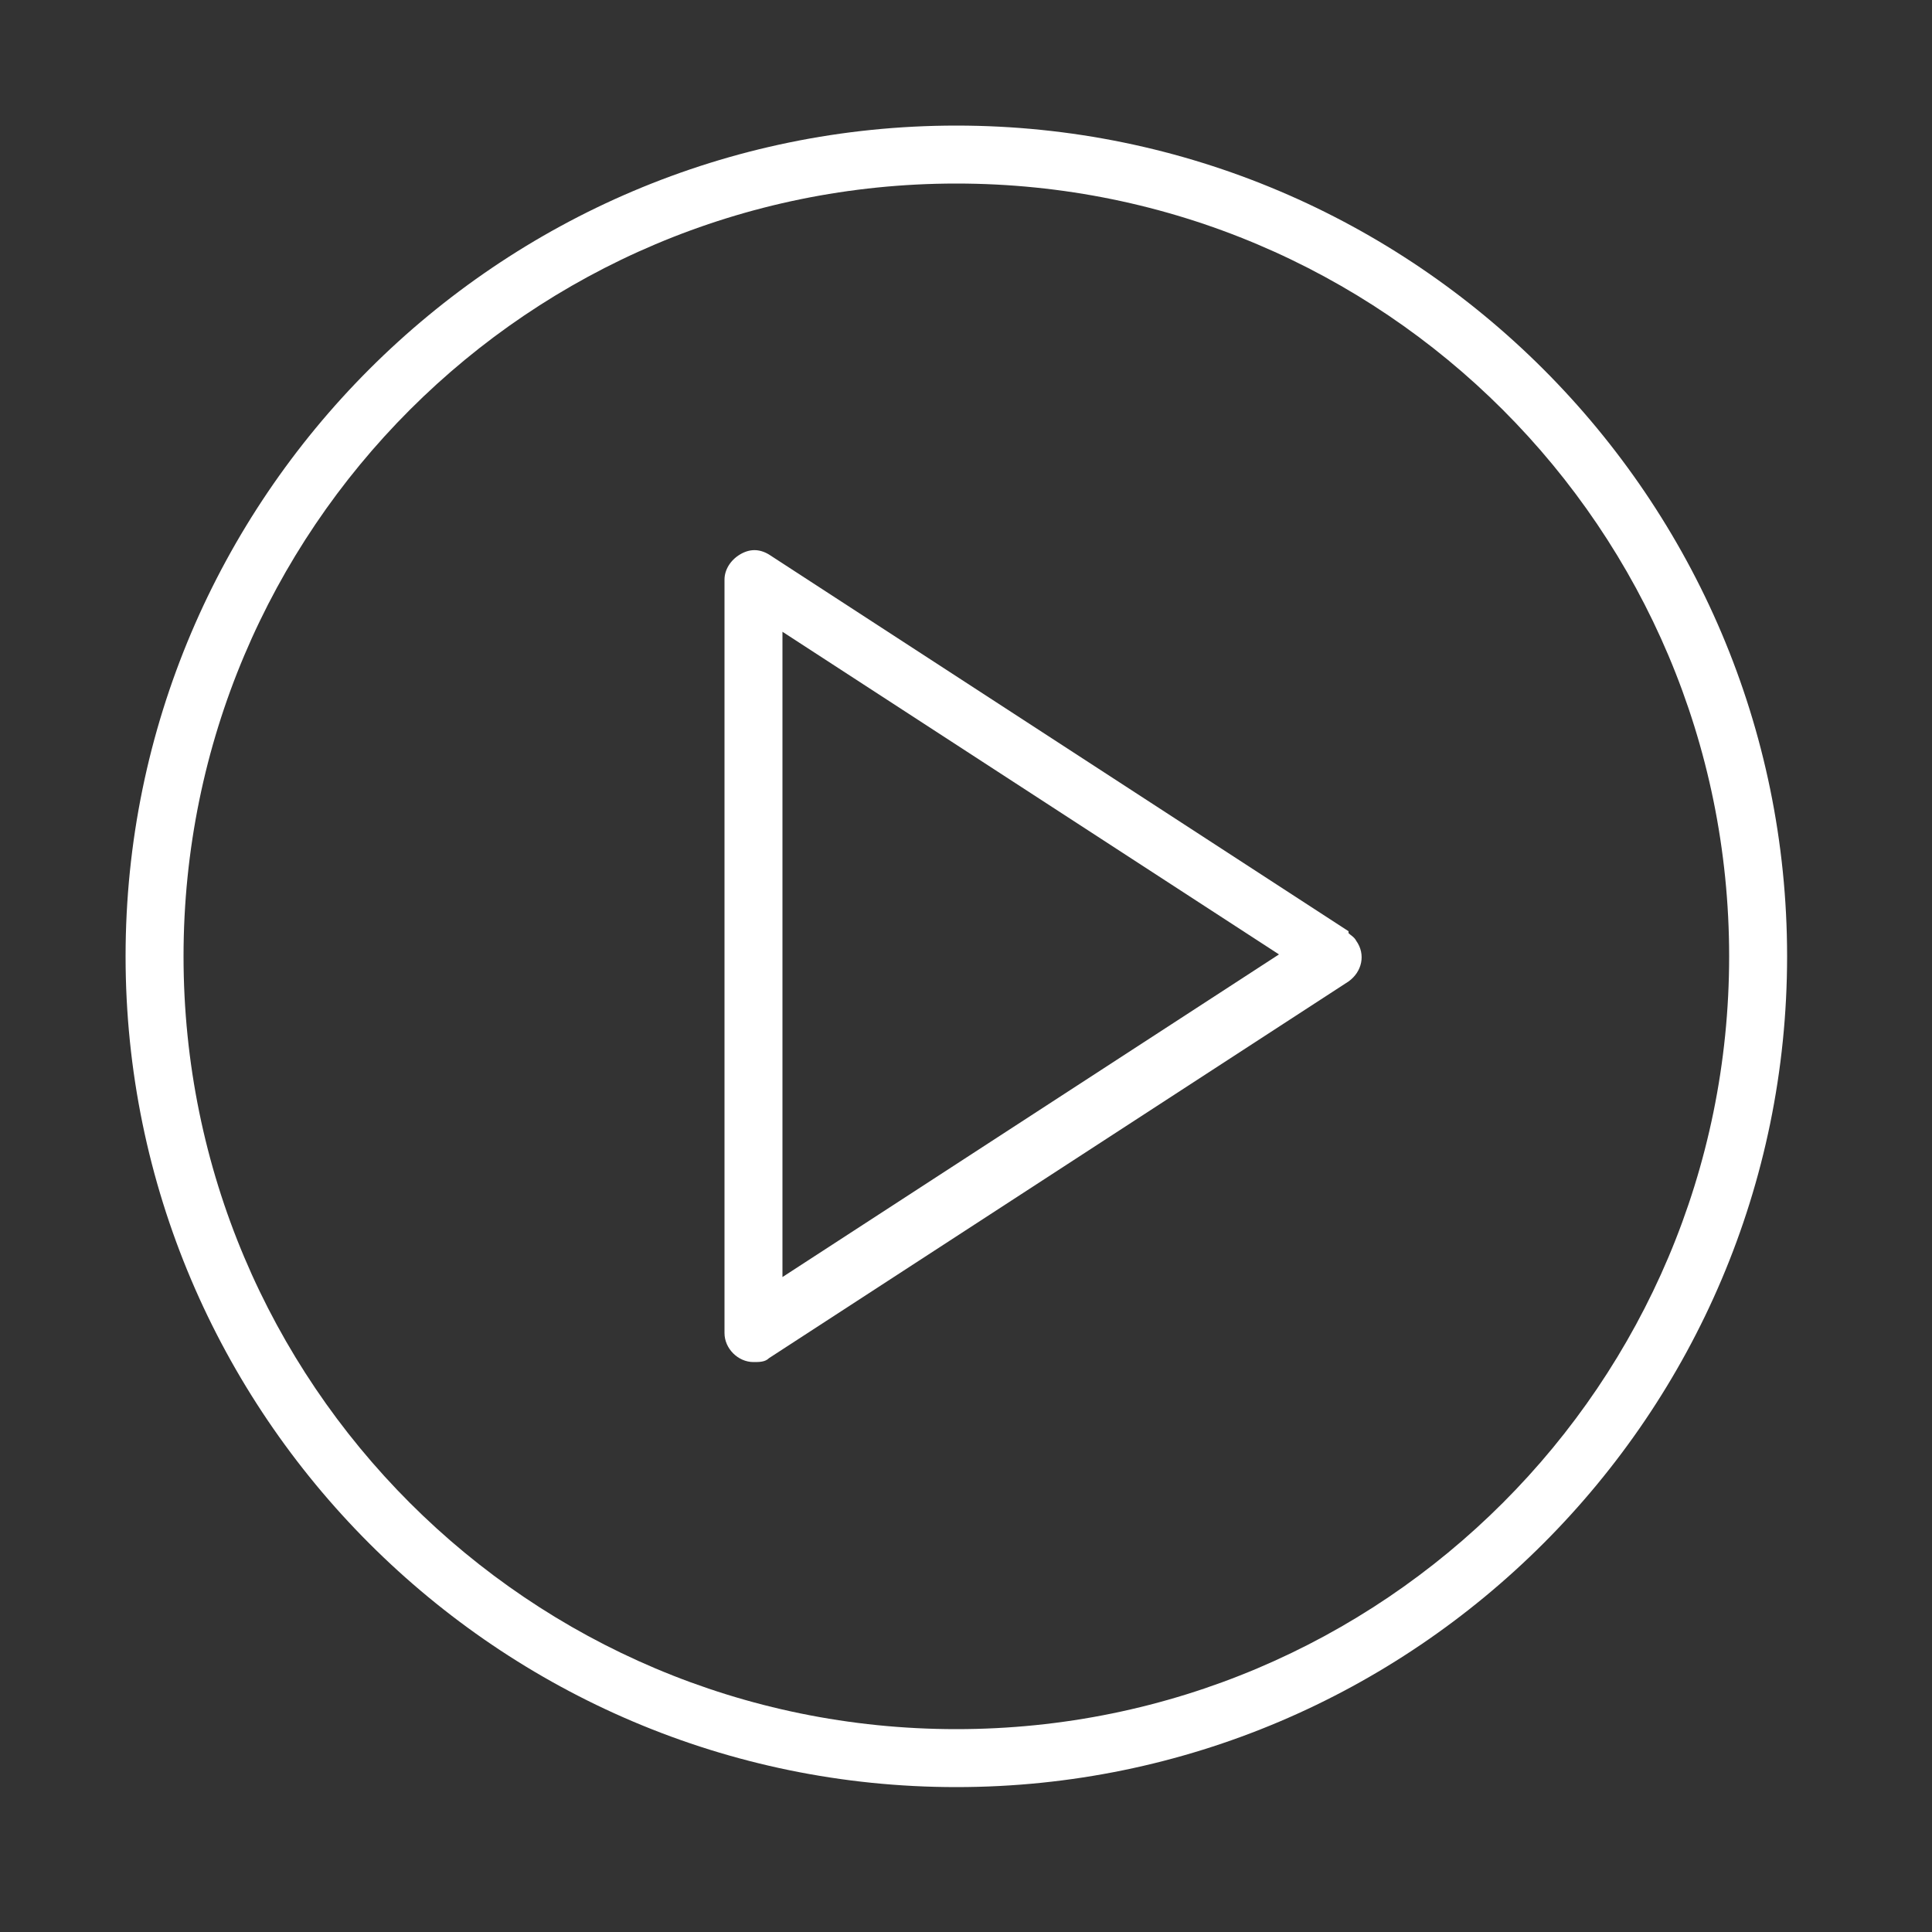 <?xml version="1.0" encoding="UTF-8"?> <svg xmlns="http://www.w3.org/2000/svg" id="_Слой_1" data-name="Слой_1" version="1.1" viewBox="0 0 100 100"><rect x="0" y="0" width="100" height="100" fill="#333333" stroke="none"/><defs><style> .st0 { fill: #fff; fill-rule: evenodd; } </style></defs><path class="st0" d="M69.8,48.2l-30-19.5c-.5-.3-1-.3-1.5,0-.5.3-.8.8-.8,1.3v39c0,.8.7,1.5,1.5,1.5.3,0,.6,0,.8-.2l30-19.5c.7-.5.9-1.4.4-2.1-.1-.2-.3-.3-.4-.4ZM40.5,66.2v-33.5l25.7,16.7-25.7,16.7Z"></path><path class="st0" d="M49.5,6.5C25.8,6.5,6.5,25.8,6.5,49.5s19.3,43,43,43,43-19.3,43-43S73.2,6.5,49.5,6.5ZM49.5,89.5c-22.1,0-40-17.9-40-40S27.4,9.5,49.5,9.5s40,17.9,40,40-17.9,40-40,40Z"></path></svg> 